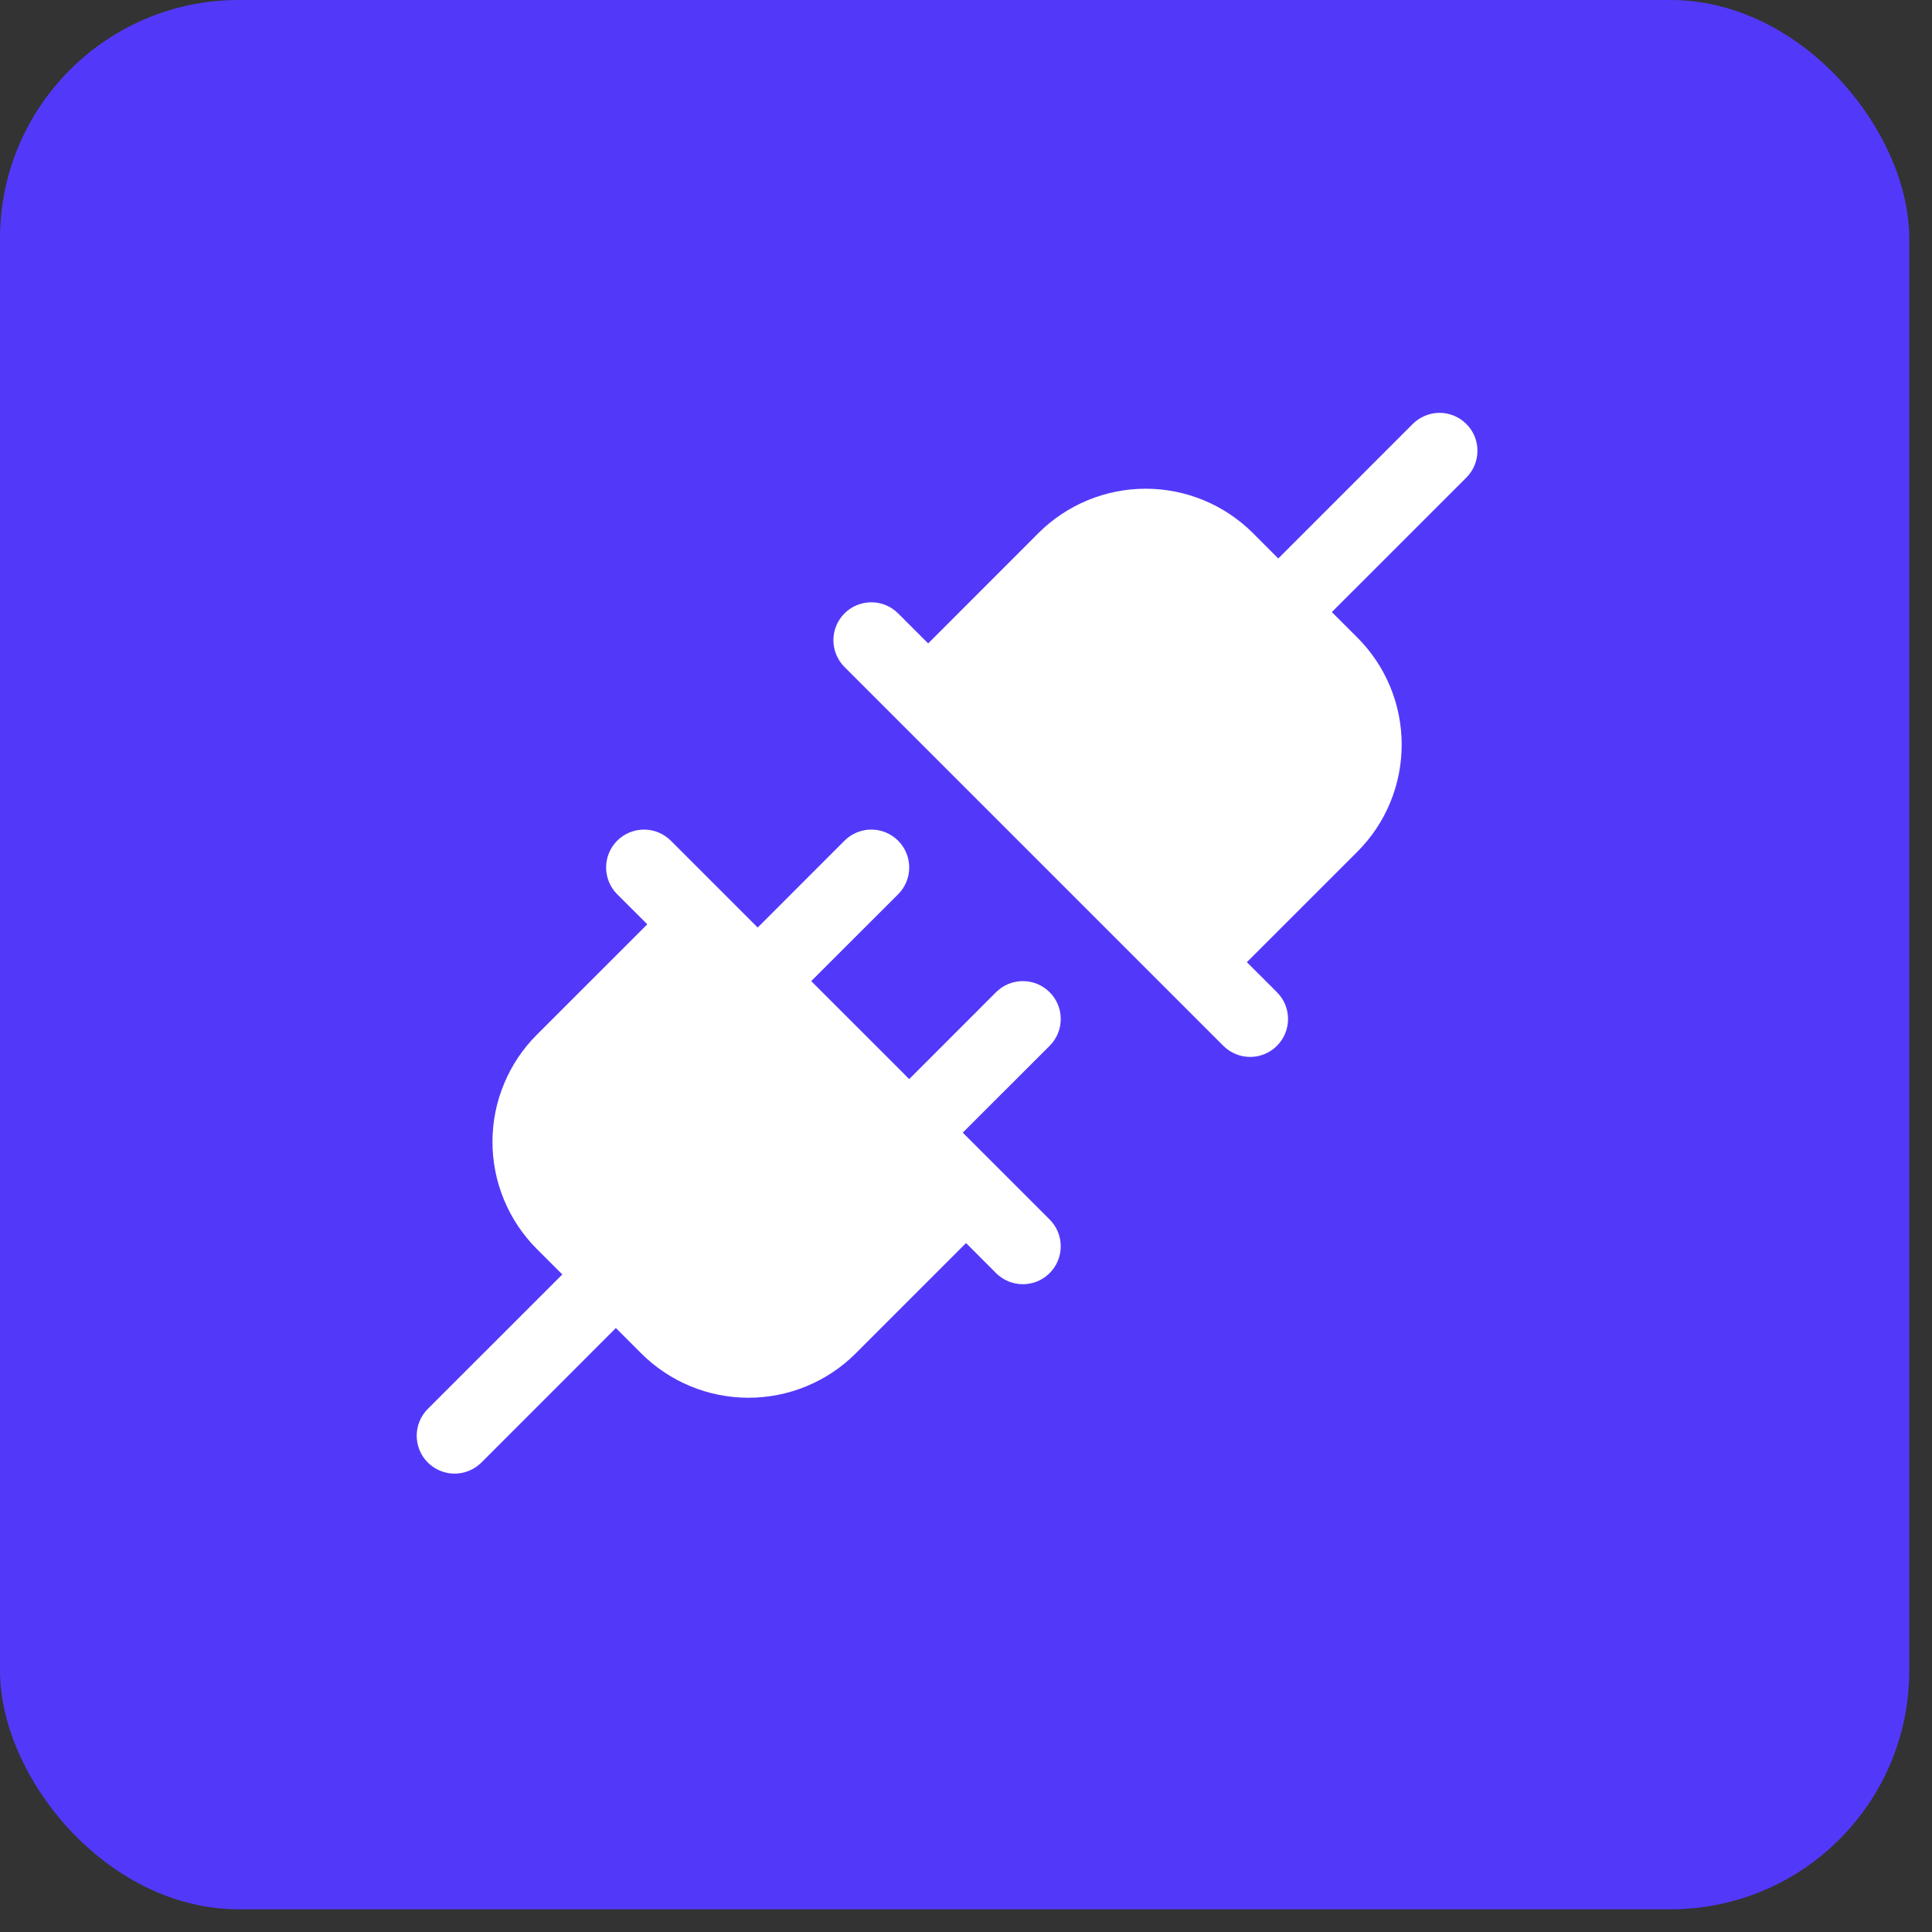 <svg width="51" height="51" viewBox="0 0 51 51" fill="none" xmlns="http://www.w3.org/2000/svg">
<rect x="0" y="0" width="51" height="51" fill="#333333" stroke="none"/>
<rect width="50.4" height="50.4" rx="6.3" fill="#5239FA"/>
<g clip-path="url(#clip0_671_7145)">
<path d="M27.708 27.607L25.414 29.899L27.708 32.192C27.801 32.285 27.875 32.395 27.925 32.516C27.975 32.638 28.001 32.768 28.001 32.899C28.001 33.031 27.975 33.161 27.925 33.282C27.875 33.404 27.801 33.514 27.708 33.607C27.615 33.7 27.505 33.773 27.384 33.824C27.262 33.874 27.132 33.9 27.001 33.9C26.869 33.9 26.739 33.874 26.618 33.824C26.496 33.773 26.386 33.7 26.293 33.607L25.501 32.813L22.587 35.728C21.836 36.477 20.819 36.897 19.758 36.897C18.698 36.897 17.68 36.477 16.929 35.728L16.258 35.056L12.708 38.607C12.615 38.7 12.505 38.773 12.383 38.824C12.262 38.874 12.132 38.9 12.001 38.9C11.869 38.9 11.739 38.874 11.618 38.824C11.496 38.773 11.386 38.7 11.293 38.607C11.2 38.514 11.126 38.404 11.076 38.282C11.026 38.161 11 38.031 11 37.899C11 37.768 11.026 37.638 11.076 37.516C11.126 37.395 11.2 37.285 11.293 37.192L14.844 33.642L14.172 32.971C13.8 32.599 13.506 32.158 13.305 31.673C13.103 31.187 13 30.667 13 30.142C13 29.616 13.103 29.096 13.305 28.611C13.506 28.125 13.8 27.684 14.172 27.313L17.087 24.399L16.293 23.607C16.105 23.419 16 23.165 16 22.899C16 22.634 16.105 22.379 16.293 22.192C16.481 22.004 16.735 21.899 17.001 21.899C17.266 21.899 17.52 22.004 17.708 22.192L20.001 24.485L22.293 22.192C22.481 22.004 22.735 21.899 23.001 21.899C23.266 21.899 23.52 22.004 23.708 22.192C23.896 22.379 24.001 22.634 24.001 22.899C24.001 23.165 23.896 23.419 23.708 23.607L21.414 25.899L24.001 28.485L26.293 26.192C26.481 26.004 26.735 25.899 27.001 25.899C27.266 25.899 27.52 26.004 27.708 26.192C27.896 26.379 28.001 26.634 28.001 26.899C28.001 27.165 27.896 27.419 27.708 27.607ZM38.708 11.192C38.615 11.099 38.505 11.025 38.383 10.975C38.262 10.924 38.132 10.898 38.001 10.898C37.869 10.898 37.739 10.924 37.618 10.975C37.496 11.025 37.386 11.099 37.293 11.192L33.743 14.743L33.072 14.07C32.321 13.322 31.304 12.901 30.243 12.901C29.183 12.901 28.165 13.322 27.414 14.07L24.501 16.985L23.708 16.192C23.52 16.004 23.266 15.899 23.001 15.899C22.735 15.899 22.481 16.004 22.293 16.192C22.105 16.379 22 16.634 22 16.899C22 17.165 22.105 17.419 22.293 17.607L32.293 27.607C32.386 27.7 32.496 27.773 32.618 27.824C32.739 27.874 32.869 27.9 33.001 27.9C33.132 27.9 33.262 27.874 33.383 27.824C33.505 27.773 33.615 27.7 33.708 27.607C33.801 27.514 33.875 27.404 33.925 27.282C33.975 27.161 34.001 27.031 34.001 26.899C34.001 26.768 33.975 26.638 33.925 26.516C33.875 26.395 33.801 26.285 33.708 26.192L32.914 25.399L35.829 22.485C36.201 22.114 36.496 21.673 36.697 21.188C36.898 20.702 37.001 20.182 37.001 19.657C37.001 19.131 36.898 18.611 36.697 18.126C36.496 17.64 36.201 17.199 35.829 16.828L35.157 16.157L38.708 12.607C38.801 12.514 38.875 12.404 38.925 12.282C38.975 12.161 39.001 12.031 39.001 11.899C39.001 11.768 38.975 11.638 38.925 11.516C38.875 11.395 38.801 11.285 38.708 11.192Z" fill="white"/>
</g>
<defs>
<clipPath id="clip0_671_7145">
<rect width="33.6" height="33.6" fill="white" transform="translate(8.398 8.398)"/>
</clipPath>
</defs>
</svg>
